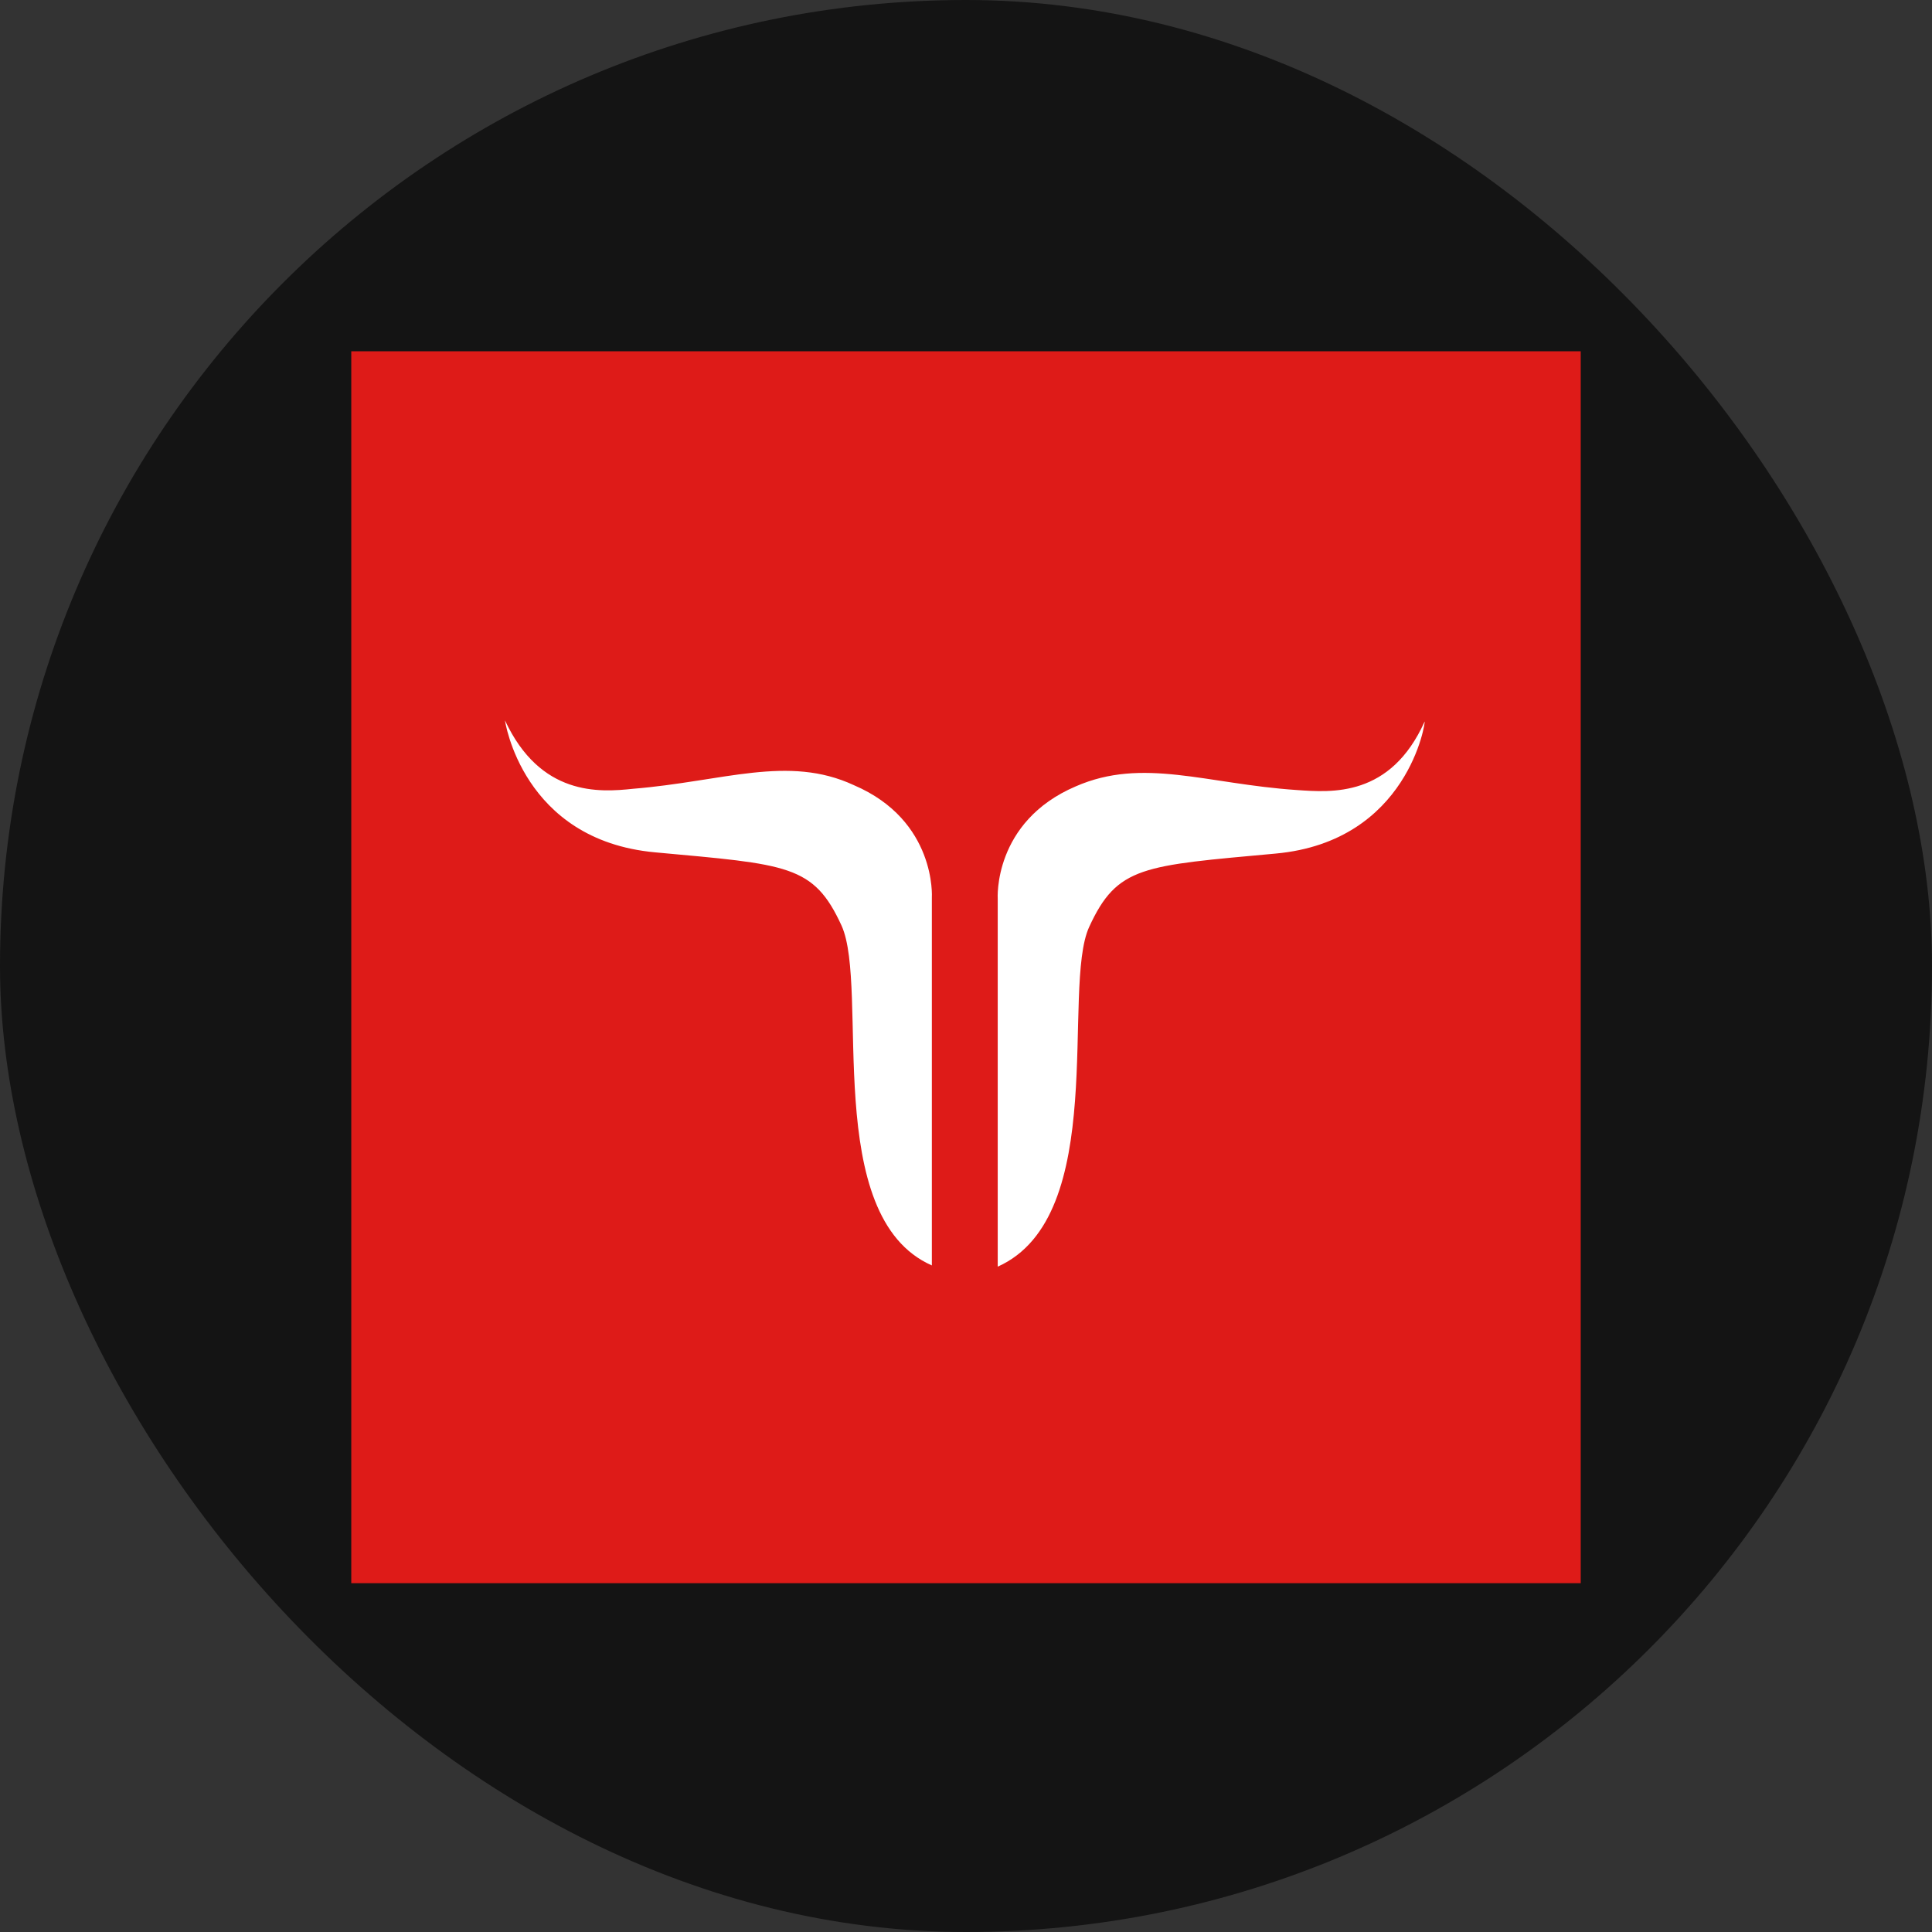 <svg width="55" height="55" viewBox="0 0 55 55" fill="none" xmlns="http://www.w3.org/2000/svg">
<rect x="0" y="0" width="55" height="55" fill="#333333" stroke="none"/>
<rect width="55" height="55" rx="27.5" fill="#141414"/>
<path d="M10 10H45V45.07H10V10Z" fill="#DE1B18"/>
<path d="M23.958 26.352C23.16 24.612 22.431 24.612 18.646 24.264C14.861 23.916 14.375 20.507 14.375 20.507C15.382 22.664 17.049 22.56 18.021 22.455C20.59 22.246 22.431 21.481 24.306 22.351C26.667 23.36 26.528 25.552 26.528 25.552V36.024C23.368 34.632 24.757 28.126 23.958 26.352ZM36.319 24.299C32.535 24.647 31.806 24.647 31.007 26.387C30.208 28.126 31.597 34.632 28.403 36.059V25.587C28.403 25.587 28.264 23.395 30.625 22.386C32.535 21.551 34.34 22.316 36.91 22.49C37.917 22.56 39.583 22.699 40.556 20.542C40.59 20.507 40.104 23.951 36.319 24.299Z" fill="white"/>
</svg>
